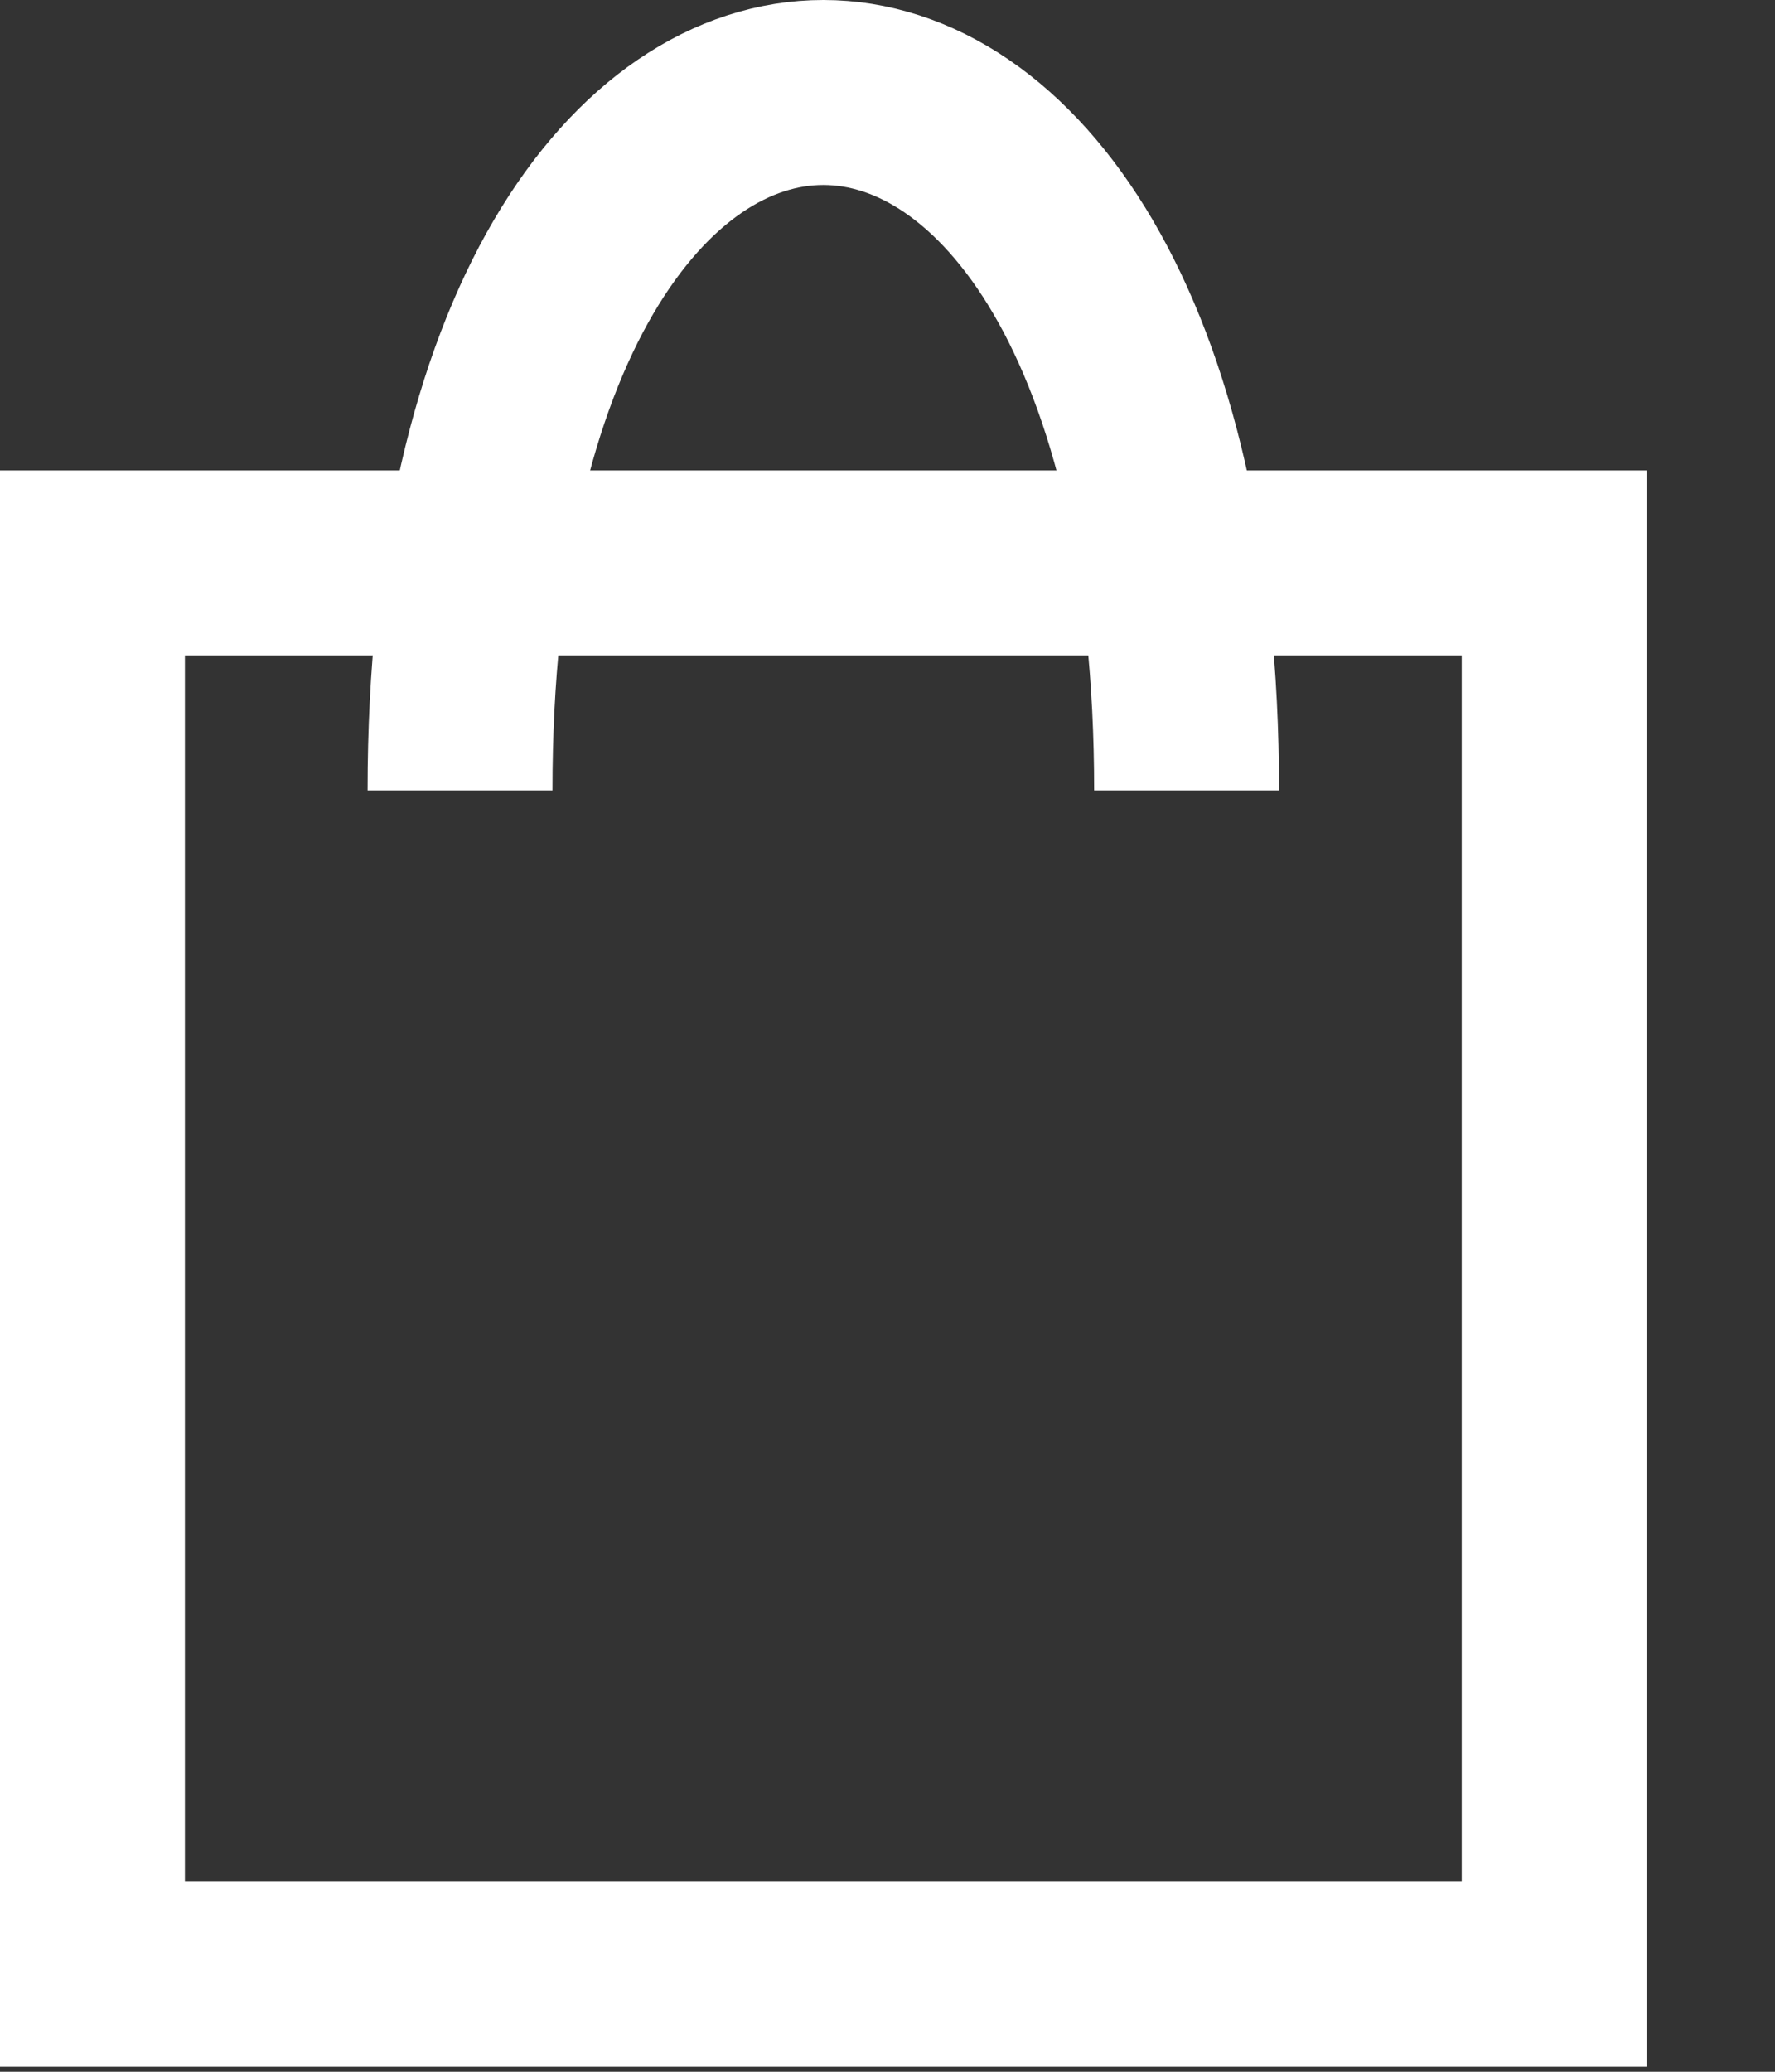 <svg width="12" height="14" viewBox="0 0 12 14" fill="none" xmlns="http://www.w3.org/2000/svg">
<rect x="0" y="0" width="12" height="14" fill="#333333" stroke="none"/>
<path d="M10.507 3.804H0.625V13.341H10.507V3.804Z" stroke="#fff" stroke-width="1.25" stroke-miterlimit="10"/>
<path d="M3.11 5.341C3.11 -0.947 8.022 -0.947 8.022 5.341" stroke="#fff" stroke-width="1.25" stroke-miterlimit="10"/>
</svg>
